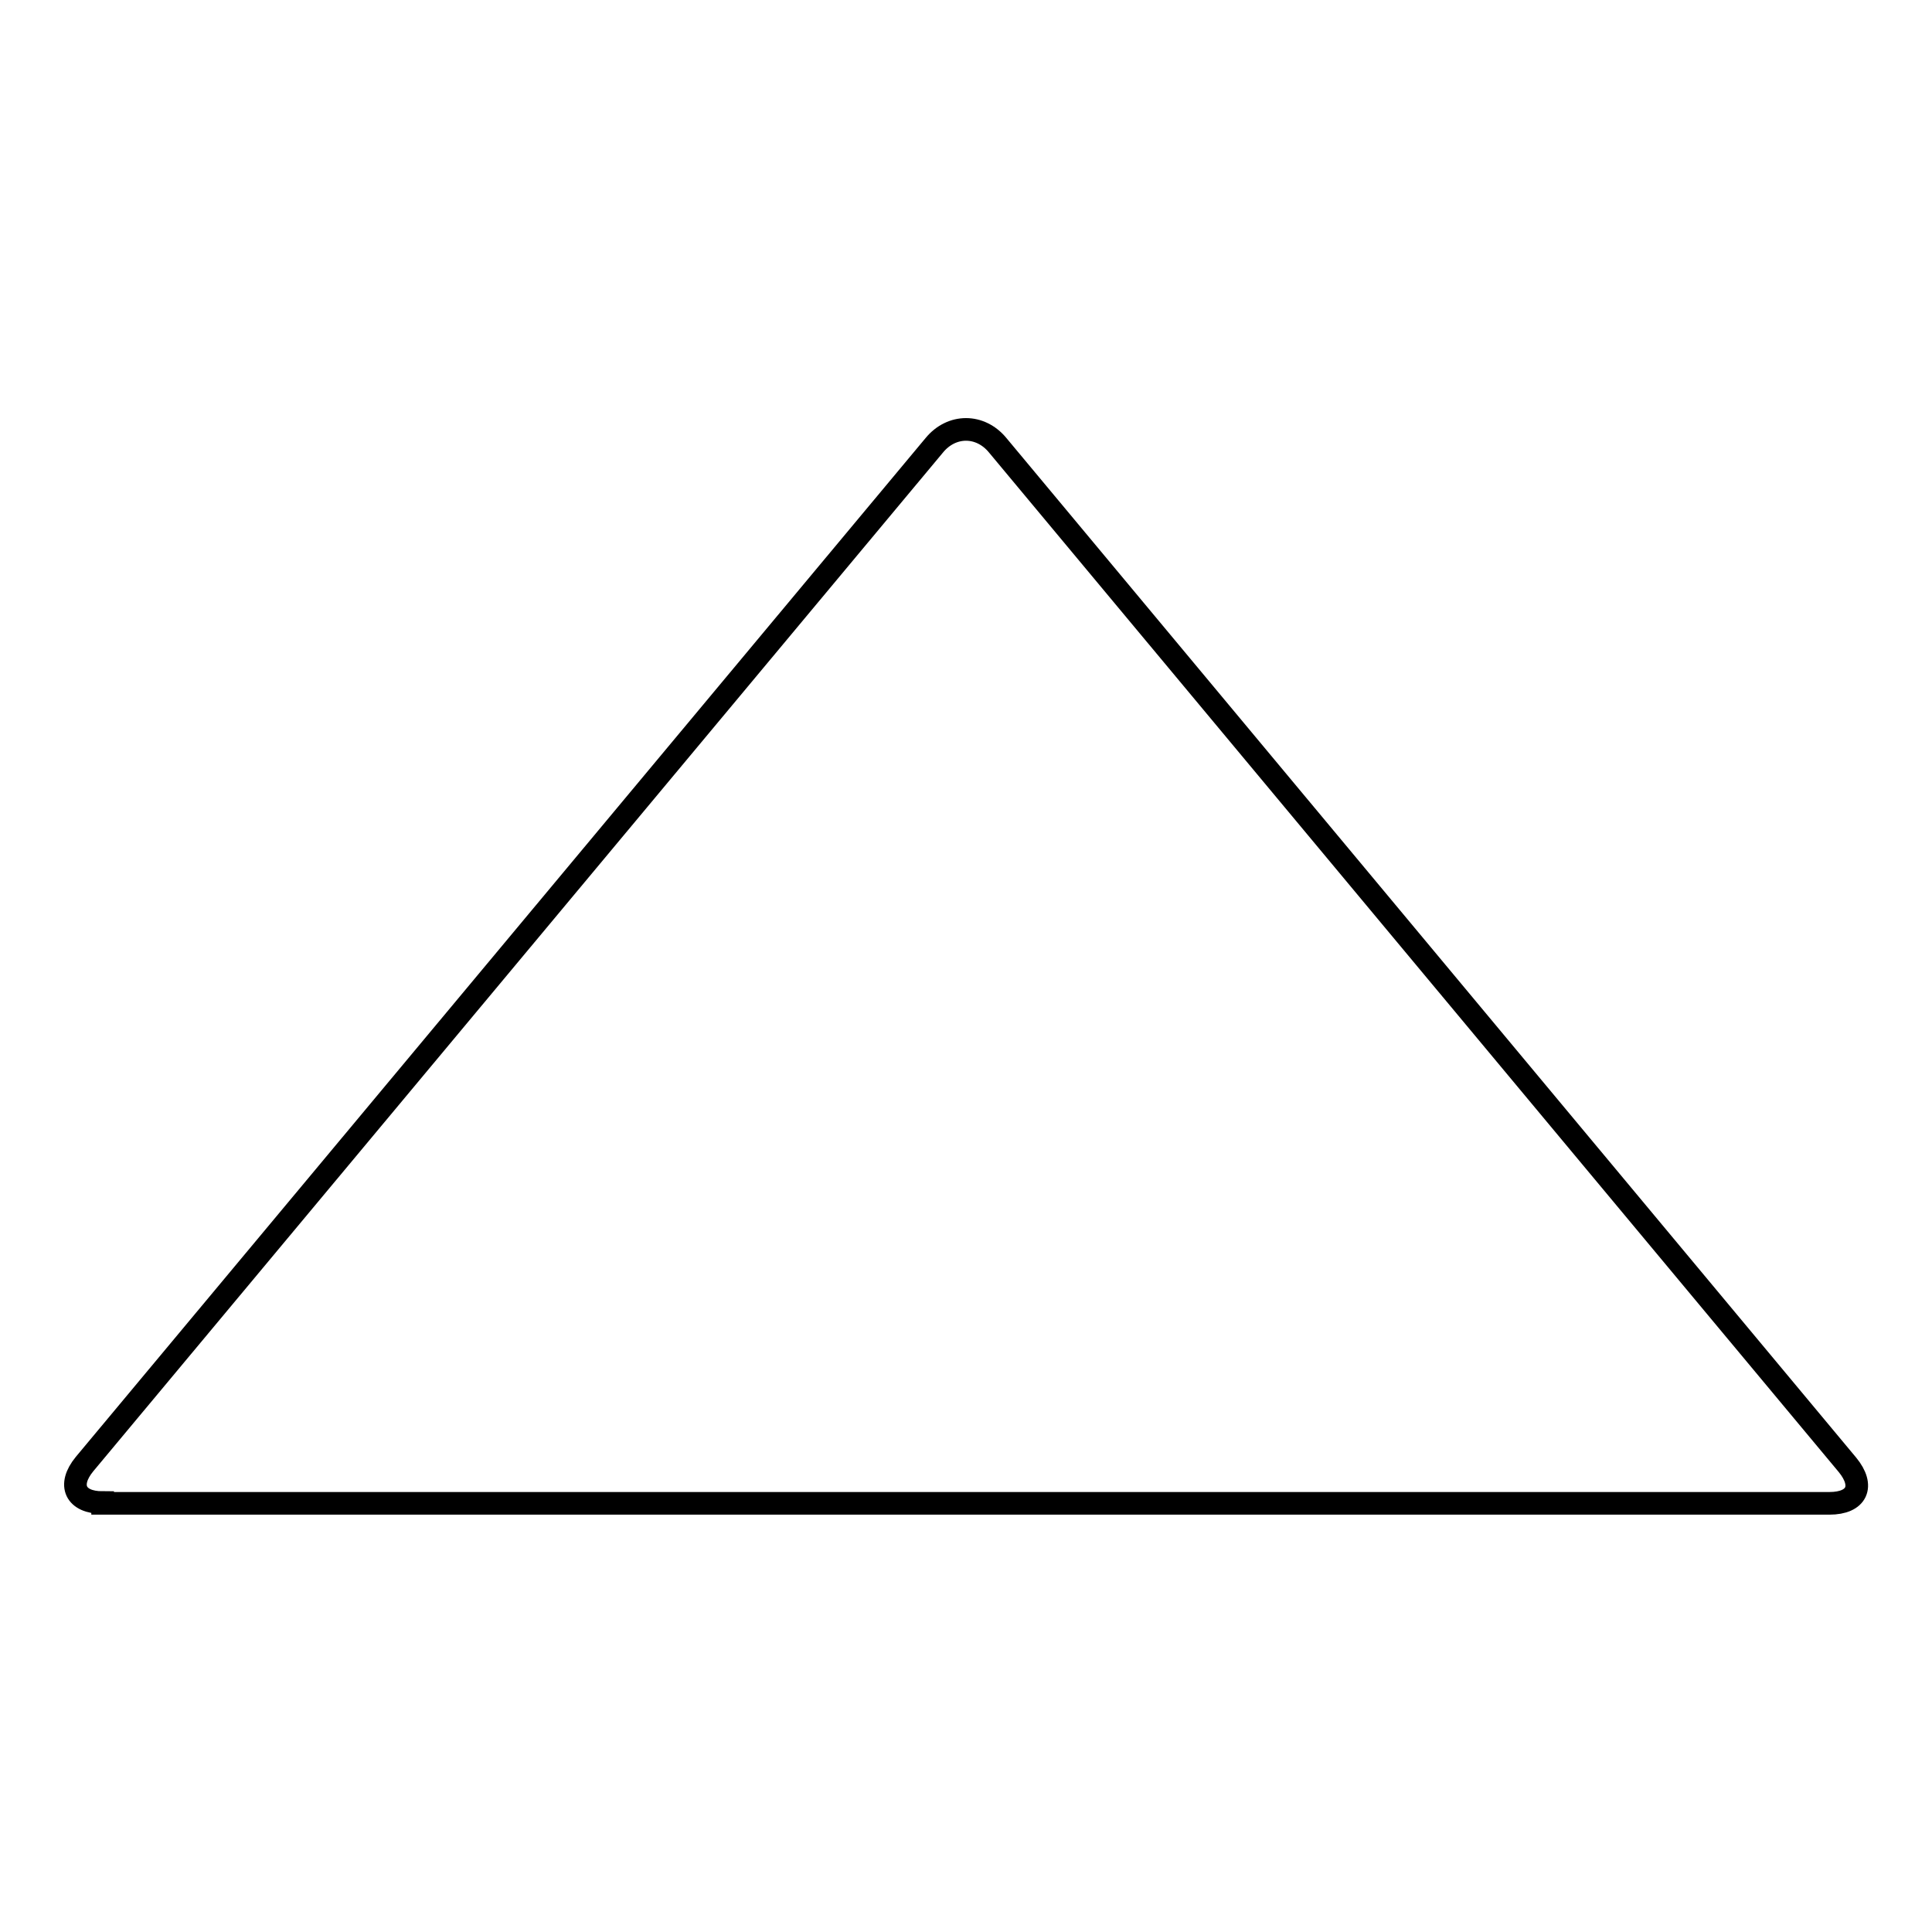 <?xml version="1.0" encoding="utf-8"?>
<!-- Svg Vector Icons : http://www.onlinewebfonts.com/icon -->
<!DOCTYPE svg PUBLIC "-//W3C//DTD SVG 1.1//EN" "http://www.w3.org/Graphics/SVG/1.1/DTD/svg11.dtd">
<svg version="1.1" xmlns="http://www.w3.org/2000/svg" xmlns:xlink="http://www.w3.org/1999/xlink" x="0px" y="0px" viewBox="0 0 256 256" enable-background="new 0 0 256 256" xml:space="preserve">
<g> <path stroke-width="3" fill-opacity="0" stroke="#000000"  d="M13.6,199.1c-3.6,0-4.7-2.3-2.4-5.1L123.8,59c2.3-2.8,6.1-2.8,8.4,0l112.6,135.1c2.3,2.8,1.3,5.1-2.4,5.1 H13.6z"/></g>
</svg>